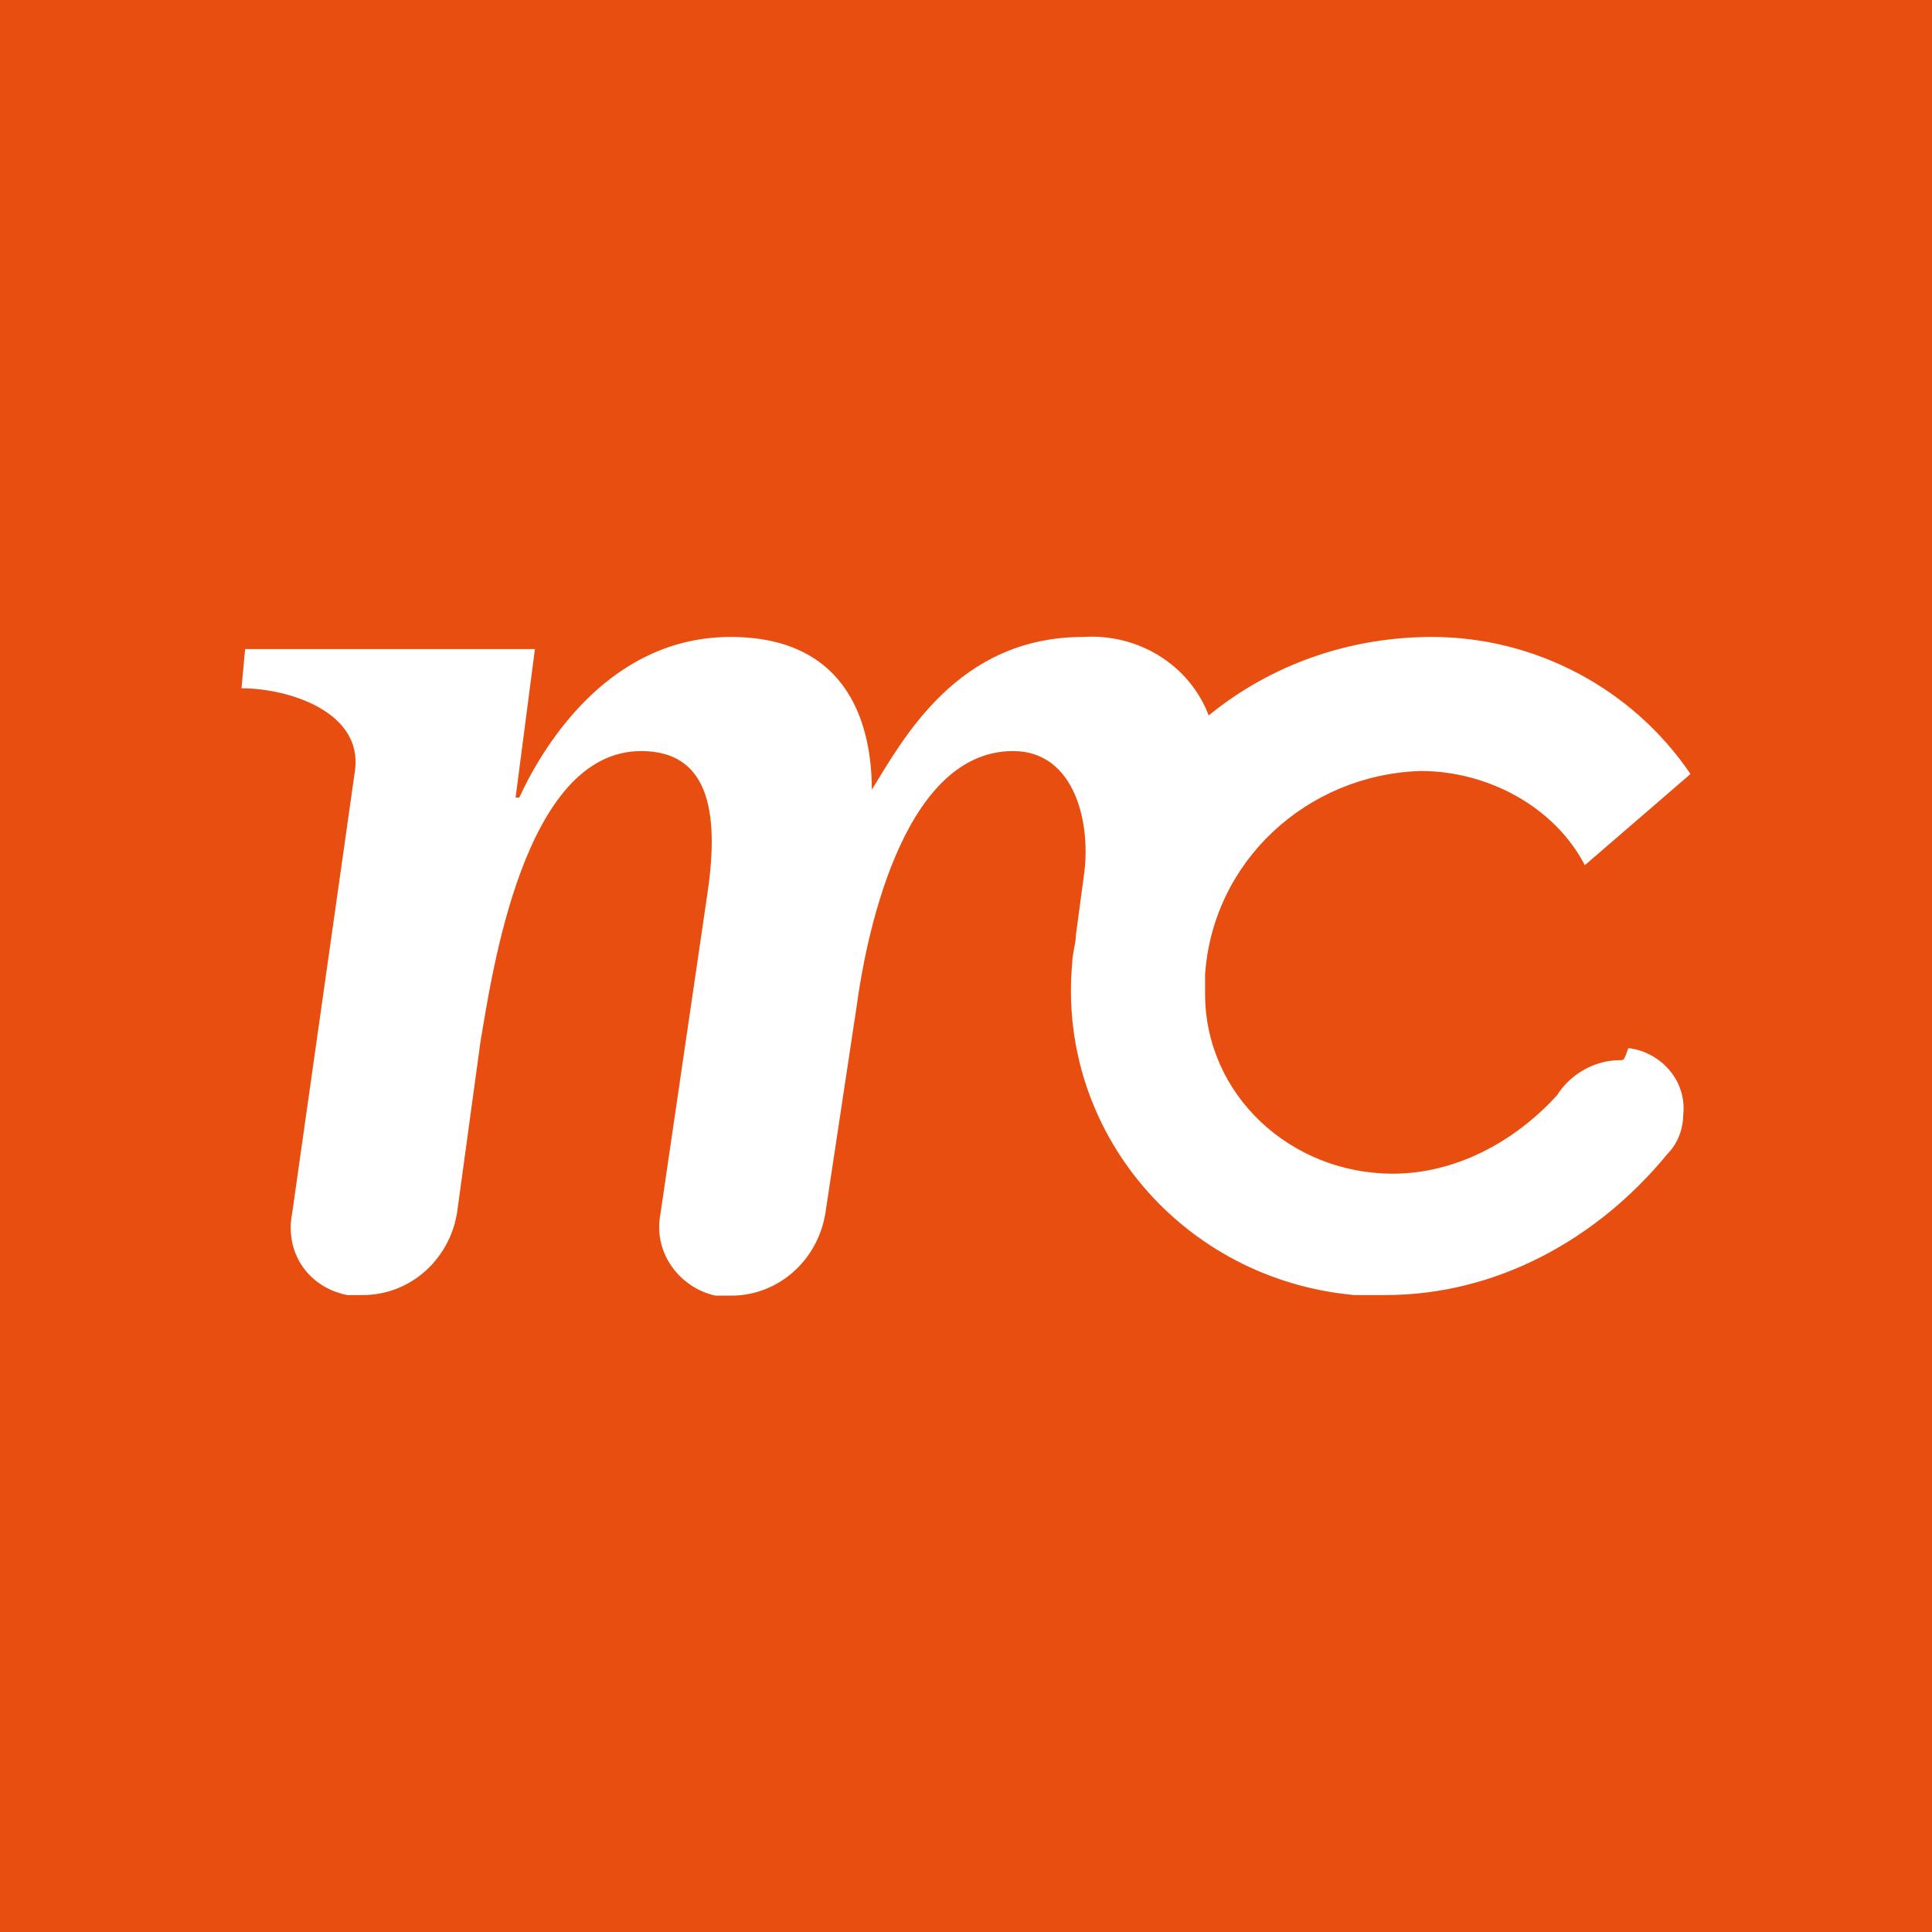 <?xml version="1.0" encoding="utf-8"?>
<!-- Generator: Adobe Illustrator 24.2.1, SVG Export Plug-In . SVG Version: 6.00 Build 0)  -->
<svg version="1.1" id="Layer_1" xmlns="http://www.w3.org/2000/svg" xmlns:xlink="http://www.w3.org/1999/xlink" x="0px" y="0px"
	 viewBox="0 0 32 32" style="enable-background:new 0 0 32 32;" xml:space="preserve">
<style type="text/css">
	.st0{fill:#E84E0F;}
	.st1{fill:#FFFFFF;}
</style>
<rect class="st0" width="32" height="32"/>
<path class="st1" d="M26.83,17.56c-0.45,0-0.84,0.26-1.04,0.58c-0.71,0.78-1.69,1.3-2.72,1.3c-1.69,0-3.11-1.3-3.11-2.98
	c0-0.13,0-0.19,0-0.32c0.13-1.88,1.69-3.31,3.57-3.37c1.1,0,2.21,0.58,2.72,1.56L28,12.82c-0.97-1.43-2.59-2.27-4.28-2.27
	c-1.36,0-2.66,0.45-3.7,1.3c-0.32-0.84-1.17-1.36-2.08-1.3c-2.08,0-2.98,1.69-3.5,2.53l0,0c0-0.97-0.32-2.53-2.34-2.53
	c-1.95,0-3.05,1.69-3.5,2.66H8.54l0.32-2.46h-4.8L4,11.4c0.78,0,2.01,0.39,1.88,1.36l-1.04,7.33c-0.13,0.65,0.26,1.23,0.91,1.36
	c0.06,0,0.19,0,0.26,0c0.78,0,1.43-0.58,1.56-1.36l0.39-2.85c0.19-1.1,0.71-4.8,2.66-4.8c1.1,0,1.3,0.97,1.1,2.34l-0.78,5.32
	c-0.13,0.65,0.32,1.23,0.91,1.36c0.06,0,0.13,0,0.26,0c0.78,0,1.43-0.58,1.56-1.36l0.52-3.44c0.13-0.97,0.71-4.22,2.59-4.22
	c1.04,0,1.3,1.23,1.17,2.08l-0.13,0.97c0,0.13-0.06,0.32-0.06,0.45c-0.26,2.79,1.82,5.25,4.67,5.51c0.19,0,0.32,0,0.52,0
	c1.82,0,3.5-0.91,4.67-2.34c0.19-0.19,0.26-0.45,0.26-0.65c0.06-0.58-0.39-1.04-0.91-1.1C26.9,17.56,26.9,17.56,26.83,17.56"/>
</svg>
